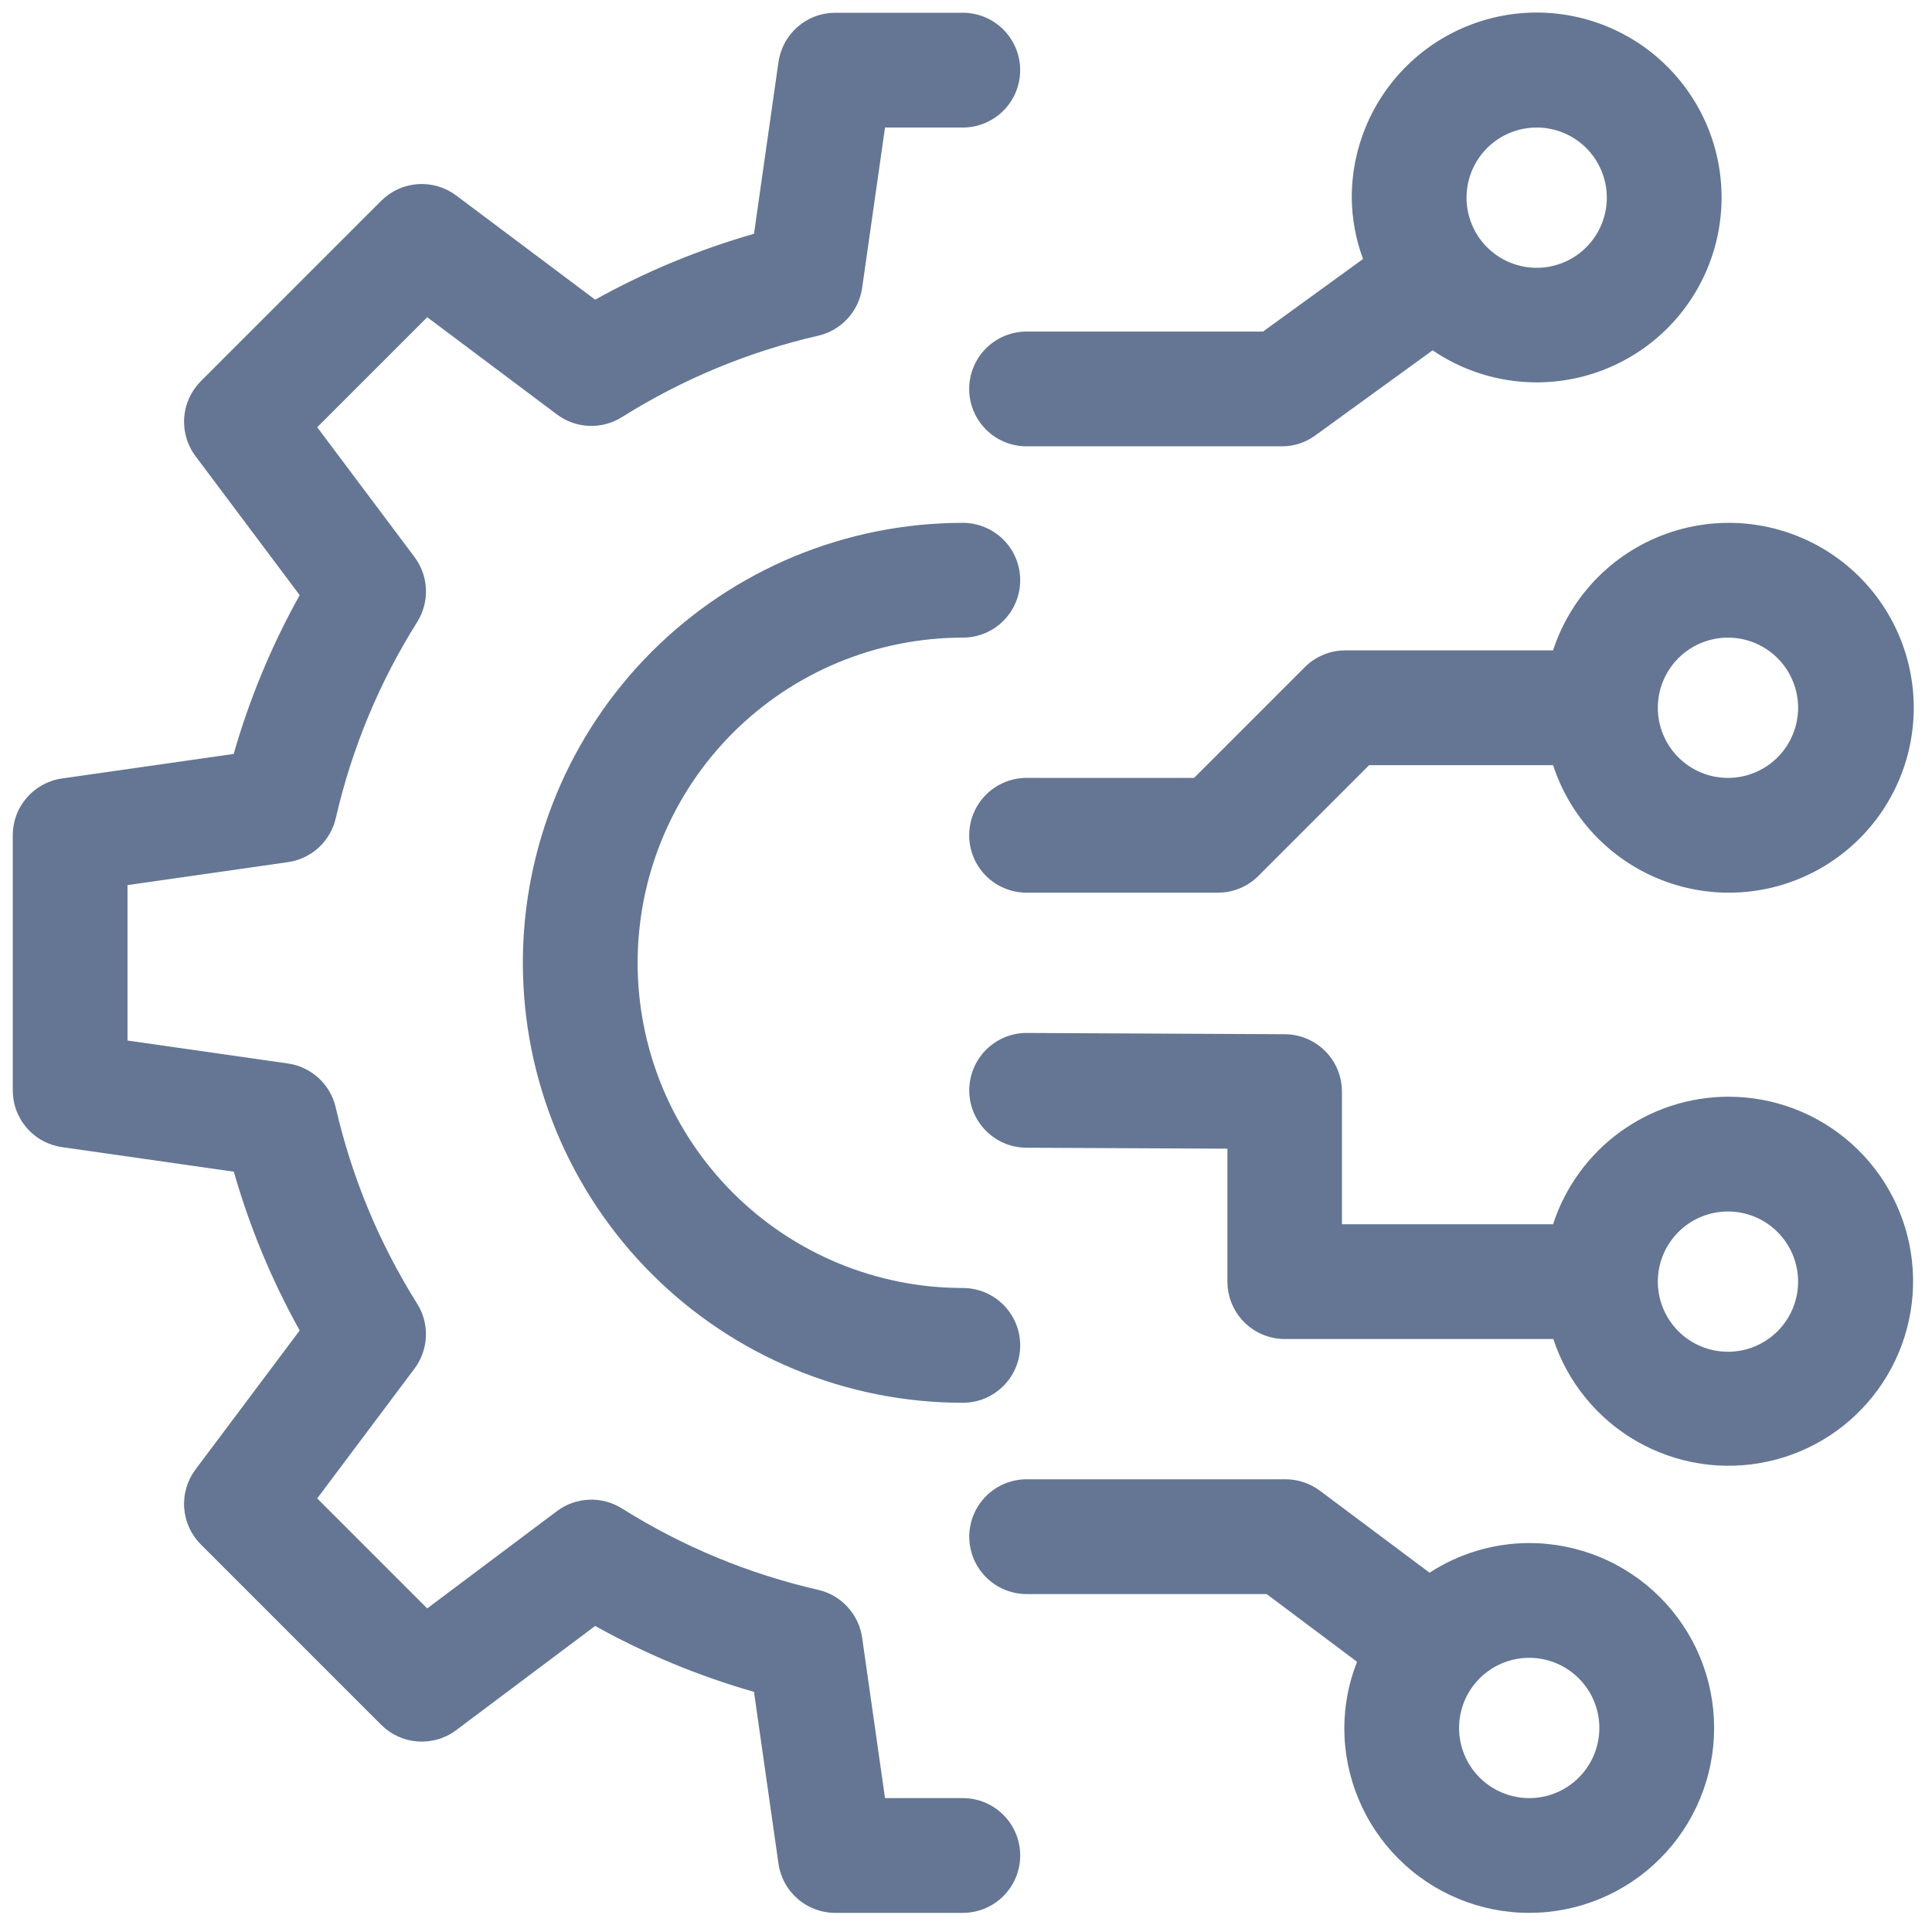 <svg xmlns="http://www.w3.org/2000/svg" xmlns:xlink="http://www.w3.org/1999/xlink" width="500" zoomAndPan="magnify" viewBox="0 0 375 375" height="500" preserveAspectRatio="xMidYMid meet" version="1.0"><path fill="#647693" d="M 301.449 126.238 L 261.137 126.238 C 259.66 126.238 258.238 126.52 256.871 127.086 C 255.504 127.652 254.301 128.457 253.254 129.504 L 231.77 150.988 L 199.258 150.988 C 198.527 150.988 197.801 151.062 197.086 151.203 C 196.367 151.348 195.672 151.559 194.996 151.84 C 194.32 152.117 193.676 152.461 193.07 152.867 C 192.461 153.273 191.898 153.734 191.383 154.254 C 190.863 154.77 190.402 155.332 189.996 155.941 C 189.59 156.547 189.246 157.191 188.965 157.867 C 188.688 158.543 188.477 159.238 188.332 159.957 C 188.191 160.672 188.117 161.398 188.117 162.129 C 188.117 162.859 188.191 163.586 188.332 164.301 C 188.477 165.02 188.688 165.715 188.965 166.391 C 189.246 167.066 189.59 167.707 189.996 168.316 C 190.402 168.926 190.863 169.488 191.383 170.004 C 191.898 170.523 192.461 170.984 193.07 171.391 C 193.676 171.797 194.32 172.141 194.996 172.418 C 195.672 172.699 196.367 172.91 197.086 173.055 C 197.801 173.195 198.527 173.266 199.258 173.266 L 236.387 173.266 C 237.863 173.27 239.289 172.984 240.652 172.418 C 242.02 171.852 243.227 171.047 244.27 170 L 265.754 148.516 L 301.449 148.516 C 301.668 149.184 301.906 149.848 302.164 150.504 C 302.422 151.16 302.695 151.805 302.992 152.445 C 303.289 153.086 303.602 153.715 303.938 154.336 C 304.27 154.957 304.621 155.566 304.988 156.168 C 305.359 156.77 305.742 157.359 306.148 157.934 C 306.551 158.512 306.973 159.078 307.41 159.629 C 307.844 160.184 308.297 160.723 308.766 161.25 C 309.234 161.773 309.719 162.285 310.219 162.785 C 310.715 163.281 311.23 163.766 311.758 164.23 C 312.285 164.699 312.824 165.152 313.379 165.586 C 313.934 166.023 314.496 166.441 315.078 166.844 C 315.656 167.246 316.246 167.629 316.848 167.996 C 317.445 168.367 318.059 168.715 318.68 169.047 C 319.301 169.379 319.934 169.691 320.574 169.984 C 321.215 170.281 321.863 170.555 322.52 170.812 C 323.176 171.066 323.836 171.305 324.508 171.52 C 325.18 171.738 325.855 171.934 326.535 172.113 C 327.219 172.289 327.906 172.445 328.594 172.582 C 329.285 172.719 329.98 172.836 330.68 172.934 C 331.379 173.027 332.078 173.105 332.781 173.16 C 333.484 173.215 334.188 173.246 334.891 173.262 C 335.594 173.273 336.301 173.266 337.004 173.238 C 337.707 173.211 338.41 173.16 339.109 173.094 C 339.812 173.023 340.512 172.934 341.207 172.82 C 341.902 172.711 342.594 172.578 343.281 172.43 C 343.969 172.277 344.652 172.105 345.332 171.914 C 346.008 171.723 346.68 171.512 347.348 171.277 C 348.012 171.047 348.672 170.797 349.32 170.527 C 349.973 170.258 350.613 169.969 351.246 169.66 C 351.883 169.352 352.508 169.027 353.121 168.684 C 353.734 168.336 354.34 167.977 354.934 167.594 C 355.523 167.215 356.105 166.816 356.676 166.402 C 357.246 165.988 357.805 165.559 358.348 165.109 C 358.891 164.664 359.422 164.199 359.941 163.723 C 360.457 163.242 360.961 162.75 361.449 162.242 C 361.938 161.734 362.41 161.211 362.867 160.676 C 363.324 160.141 363.766 159.59 364.191 159.031 C 364.617 158.469 365.023 157.895 365.414 157.309 C 365.805 156.723 366.18 156.125 366.535 155.516 C 366.891 154.91 367.23 154.289 367.551 153.664 C 367.871 153.035 368.172 152.398 368.453 151.754 C 368.734 151.105 369 150.453 369.242 149.793 C 369.484 149.133 369.711 148.465 369.914 147.789 C 370.117 147.117 370.305 146.438 370.469 145.75 C 370.633 145.066 370.777 144.375 370.898 143.684 C 371.023 142.988 371.125 142.293 371.211 141.594 C 371.293 140.895 371.355 140.191 371.395 139.488 C 371.438 138.785 371.457 138.082 371.457 137.375 C 371.457 136.672 371.438 135.969 371.395 135.266 C 371.355 134.562 371.293 133.859 371.211 133.16 C 371.125 132.461 371.023 131.762 370.898 131.07 C 370.777 130.375 370.633 129.688 370.469 129 C 370.305 128.316 370.117 127.637 369.914 126.961 C 369.711 126.289 369.484 125.621 369.242 124.961 C 369 124.297 368.734 123.645 368.453 123 C 368.172 122.355 367.871 121.719 367.551 121.09 C 367.23 120.461 366.891 119.844 366.535 119.234 C 366.18 118.629 365.805 118.031 365.414 117.445 C 365.023 116.859 364.617 116.285 364.191 115.723 C 363.766 115.16 363.324 114.613 362.867 114.078 C 362.41 113.539 361.938 113.02 361.449 112.512 C 360.961 112.004 360.457 111.508 359.941 111.031 C 359.422 110.551 358.891 110.09 358.348 109.641 C 357.805 109.195 357.246 108.766 356.676 108.348 C 356.105 107.934 355.523 107.539 354.934 107.156 C 354.34 106.777 353.734 106.414 353.121 106.07 C 352.508 105.727 351.883 105.398 351.246 105.094 C 350.613 104.785 349.973 104.496 349.32 104.227 C 348.672 103.957 348.012 103.703 347.348 103.473 C 346.68 103.242 346.008 103.031 345.332 102.84 C 344.652 102.648 343.969 102.477 343.281 102.324 C 342.594 102.172 341.902 102.043 341.207 101.93 C 340.512 101.82 339.812 101.73 339.109 101.66 C 338.41 101.59 337.707 101.543 337.004 101.516 C 336.301 101.484 335.594 101.477 334.891 101.492 C 334.188 101.504 333.484 101.539 332.781 101.594 C 332.078 101.648 331.379 101.723 330.68 101.82 C 329.98 101.914 329.285 102.031 328.594 102.168 C 327.906 102.305 327.219 102.461 326.535 102.641 C 325.855 102.816 325.18 103.016 324.508 103.23 C 323.836 103.449 323.176 103.684 322.52 103.941 C 321.863 104.199 321.215 104.473 320.574 104.766 C 319.934 105.062 319.301 105.375 318.68 105.707 C 318.059 106.039 317.445 106.387 316.848 106.754 C 316.246 107.121 315.656 107.508 315.078 107.91 C 314.5 108.312 313.934 108.73 313.379 109.164 C 312.824 109.602 312.285 110.055 311.758 110.52 C 311.23 110.988 310.715 111.469 310.219 111.969 C 309.719 112.465 309.234 112.977 308.766 113.504 C 308.297 114.031 307.844 114.57 307.41 115.121 C 306.973 115.676 306.551 116.238 306.148 116.816 C 305.742 117.395 305.359 117.984 304.988 118.586 C 304.621 119.184 304.27 119.793 303.938 120.414 C 303.602 121.035 303.289 121.668 302.992 122.305 C 302.695 122.945 302.422 123.594 302.164 124.25 C 301.906 124.906 301.668 125.566 301.449 126.238 Z M 335.395 123.762 C 336.289 123.762 337.176 123.848 338.051 124.023 C 338.93 124.199 339.781 124.457 340.605 124.797 C 341.43 125.141 342.215 125.559 342.961 126.059 C 343.703 126.555 344.391 127.117 345.023 127.75 C 345.656 128.383 346.219 129.07 346.715 129.812 C 347.211 130.555 347.633 131.34 347.973 132.168 C 348.316 132.992 348.574 133.844 348.75 134.719 C 348.922 135.598 349.012 136.48 349.012 137.375 C 349.012 138.27 348.922 139.156 348.75 140.031 C 348.574 140.91 348.316 141.762 347.973 142.586 C 347.633 143.41 347.211 144.195 346.715 144.941 C 346.219 145.684 345.656 146.371 345.023 147.004 C 344.391 147.633 343.703 148.199 342.961 148.695 C 342.215 149.191 341.43 149.613 340.605 149.953 C 339.781 150.297 338.93 150.555 338.051 150.727 C 337.176 150.902 336.289 150.988 335.395 150.988 C 334.504 150.988 333.617 150.902 332.738 150.727 C 331.863 150.555 331.012 150.297 330.188 149.953 C 329.359 149.613 328.574 149.191 327.832 148.695 C 327.09 148.199 326.402 147.633 325.77 147.004 C 325.137 146.371 324.574 145.684 324.078 144.941 C 323.578 144.195 323.16 143.41 322.82 142.586 C 322.477 141.762 322.219 140.91 322.043 140.031 C 321.871 139.156 321.781 138.27 321.781 137.375 C 321.781 136.48 321.871 135.598 322.043 134.719 C 322.219 133.844 322.477 132.992 322.82 132.168 C 323.16 131.34 323.578 130.555 324.078 129.812 C 324.574 129.07 325.137 128.383 325.77 127.75 C 326.402 127.117 327.09 126.555 327.832 126.059 C 328.574 125.559 329.359 125.141 330.188 124.797 C 331.012 124.457 331.863 124.199 332.738 124.023 C 333.617 123.848 334.504 123.762 335.395 123.762 Z M 335.395 123.762 " fill-opacity="1" fill-rule="nonzero"/><path fill="#647693" d="M 335.395 212.871 C 333.523 212.879 331.66 213.031 329.809 213.328 C 327.957 213.625 326.141 214.066 324.359 214.652 C 322.578 215.234 320.855 215.953 319.188 216.809 C 317.52 217.664 315.926 218.645 314.41 219.746 C 312.898 220.852 311.477 222.066 310.152 223.395 C 308.832 224.723 307.617 226.145 306.52 227.66 C 305.418 229.18 304.441 230.773 303.594 232.445 C 302.742 234.113 302.027 235.84 301.449 237.625 L 260.469 237.625 L 260.469 211.883 C 260.469 211.148 260.398 210.426 260.258 209.707 C 260.113 208.992 259.902 208.293 259.621 207.617 C 259.344 206.941 259 206.301 258.594 205.691 C 258.188 205.086 257.727 204.523 257.207 204.004 C 256.691 203.488 256.129 203.027 255.52 202.621 C 254.91 202.215 254.27 201.871 253.594 201.59 C 252.918 201.312 252.223 201.098 251.504 200.957 C 250.789 200.812 250.062 200.742 249.332 200.742 L 199.258 200.496 C 198.527 200.496 197.805 200.566 197.086 200.711 C 196.371 200.855 195.676 201.066 195 201.348 C 194.324 201.629 193.684 201.973 193.078 202.379 C 192.469 202.785 191.906 203.246 191.391 203.762 C 190.875 204.281 190.414 204.844 190.008 205.449 C 189.602 206.059 189.262 206.699 188.98 207.375 C 188.699 208.051 188.492 208.746 188.348 209.461 C 188.207 210.18 188.133 210.902 188.133 211.633 C 188.133 212.363 188.207 213.09 188.348 213.805 C 188.488 214.52 188.699 215.219 188.98 215.895 C 189.262 216.566 189.602 217.211 190.008 217.816 C 190.414 218.426 190.875 218.988 191.391 219.504 C 191.906 220.02 192.469 220.484 193.078 220.891 C 193.684 221.297 194.324 221.641 195 221.922 C 195.676 222.199 196.371 222.414 197.086 222.555 C 197.805 222.699 198.527 222.77 199.258 222.773 L 238.242 222.957 L 238.242 248.762 C 238.242 249.492 238.312 250.219 238.457 250.934 C 238.598 251.652 238.809 252.348 239.09 253.023 C 239.371 253.699 239.715 254.344 240.121 254.949 C 240.527 255.559 240.988 256.121 241.504 256.637 C 242.023 257.156 242.586 257.617 243.191 258.023 C 243.801 258.43 244.441 258.773 245.117 259.055 C 245.793 259.332 246.492 259.543 247.207 259.688 C 247.926 259.828 248.648 259.902 249.383 259.902 L 301.496 259.902 C 301.84 260.941 302.23 261.961 302.664 262.965 C 303.102 263.969 303.582 264.953 304.109 265.91 C 304.637 266.871 305.207 267.805 305.816 268.711 C 306.43 269.617 307.082 270.496 307.773 271.344 C 308.465 272.191 309.195 273.008 309.961 273.785 C 310.73 274.566 311.531 275.312 312.367 276.02 C 313.199 276.727 314.066 277.395 314.965 278.023 C 315.859 278.648 316.781 279.234 317.734 279.781 C 318.684 280.324 319.656 280.82 320.652 281.277 C 321.648 281.73 322.66 282.137 323.695 282.5 C 324.727 282.859 325.777 283.172 326.836 283.438 C 327.898 283.703 328.973 283.918 330.055 284.086 C 331.133 284.254 332.223 284.371 333.312 284.438 C 334.406 284.504 335.5 284.52 336.594 284.488 C 337.688 284.457 338.777 284.371 339.863 284.238 C 340.949 284.105 342.027 283.926 343.098 283.691 C 344.168 283.461 345.227 283.18 346.27 282.852 C 347.312 282.523 348.34 282.148 349.348 281.727 C 350.359 281.301 351.348 280.832 352.312 280.32 C 353.281 279.809 354.223 279.25 355.137 278.652 C 356.051 278.051 356.938 277.41 357.797 276.73 C 358.652 276.051 359.477 275.332 360.266 274.574 C 361.059 273.816 361.812 273.027 362.531 272.199 C 363.25 271.375 363.93 270.52 364.57 269.633 C 365.211 268.742 365.809 267.828 366.363 266.887 C 366.918 265.941 367.43 264.977 367.898 263.988 C 368.367 262.996 368.789 261.988 369.164 260.961 C 369.539 259.93 369.863 258.887 370.145 257.832 C 370.422 256.773 370.652 255.703 370.836 254.625 C 371.016 253.543 371.148 252.457 371.23 251.367 C 371.312 250.277 371.344 249.184 371.324 248.09 C 371.309 246.996 371.238 245.902 371.121 244.816 C 371.004 243.727 370.836 242.648 370.617 241.574 C 370.398 240.5 370.133 239.441 369.82 238.395 C 369.504 237.344 369.145 236.312 368.734 235.297 C 368.324 234.281 367.871 233.289 367.371 232.316 C 366.867 231.34 366.324 230.395 365.738 229.469 C 365.152 228.547 364.523 227.652 363.852 226.785 C 363.184 225.918 362.477 225.086 361.73 224.285 C 360.984 223.484 360.203 222.719 359.387 221.988 C 358.57 221.258 357.723 220.566 356.844 219.918 C 355.965 219.266 355.059 218.652 354.125 218.086 C 353.188 217.516 352.23 216.992 351.246 216.512 C 350.262 216.031 349.258 215.594 348.238 215.207 C 347.215 214.816 346.176 214.477 345.121 214.184 C 344.066 213.891 343 213.645 341.922 213.449 C 340.848 213.254 339.762 213.105 338.672 213.012 C 337.582 212.914 336.492 212.867 335.395 212.871 Z M 335.395 262.375 C 334.504 262.375 333.617 262.289 332.738 262.113 C 331.863 261.941 331.012 261.684 330.188 261.34 C 329.359 260.996 328.574 260.578 327.832 260.082 C 327.09 259.586 326.402 259.02 325.77 258.391 C 325.137 257.758 324.574 257.07 324.078 256.324 C 323.578 255.582 323.16 254.797 322.82 253.973 C 322.477 253.145 322.219 252.297 322.043 251.418 C 321.871 250.543 321.781 249.656 321.781 248.762 C 321.781 247.867 321.871 246.984 322.043 246.105 C 322.219 245.23 322.477 244.379 322.82 243.551 C 323.16 242.727 323.578 241.941 324.078 241.199 C 324.574 240.457 325.137 239.77 325.77 239.137 C 326.402 238.504 327.09 237.938 327.832 237.441 C 328.574 236.945 329.359 236.527 330.188 236.184 C 331.012 235.844 331.863 235.586 332.738 235.41 C 333.617 235.234 334.504 235.148 335.395 235.148 C 336.289 235.148 337.176 235.234 338.051 235.41 C 338.93 235.586 339.781 235.844 340.605 236.184 C 341.43 236.527 342.215 236.945 342.961 237.441 C 343.703 237.938 344.391 238.504 345.023 239.137 C 345.656 239.77 346.219 240.457 346.715 241.199 C 347.211 241.941 347.633 242.727 347.973 243.551 C 348.316 244.379 348.574 245.23 348.75 246.105 C 348.922 246.984 349.012 247.867 349.012 248.762 C 349.012 249.656 348.922 250.543 348.75 251.418 C 348.574 252.297 348.316 253.145 347.973 253.973 C 347.633 254.797 347.211 255.582 346.715 256.324 C 346.219 257.07 345.656 257.758 345.023 258.391 C 344.391 259.02 343.703 259.586 342.961 260.082 C 342.215 260.578 341.43 260.996 340.605 261.34 C 339.781 261.684 338.93 261.941 338.051 262.113 C 337.176 262.289 336.289 262.375 335.395 262.375 Z M 335.395 262.375 " fill-opacity="1" fill-rule="nonzero"/><path fill="#647693" d="M 296.82 299.504 C 293.387 299.512 290.023 300.004 286.73 300.984 C 283.441 301.965 280.355 303.387 277.477 305.262 L 256.188 289.344 C 255.223 288.625 254.168 288.074 253.027 287.695 C 251.883 287.316 250.711 287.125 249.504 287.129 L 199.258 287.129 C 198.527 287.129 197.805 287.203 197.086 287.344 C 196.371 287.488 195.676 287.699 195 287.98 C 194.324 288.262 193.684 288.605 193.078 289.012 C 192.469 289.418 191.906 289.879 191.391 290.398 C 190.875 290.914 190.414 291.477 190.008 292.082 C 189.602 292.691 189.262 293.332 188.98 294.008 C 188.699 294.684 188.492 295.379 188.348 296.098 C 188.207 296.812 188.133 297.535 188.133 298.266 C 188.133 298.996 188.207 299.723 188.348 300.438 C 188.488 301.156 188.699 301.852 188.98 302.527 C 189.262 303.203 189.602 303.844 190.008 304.449 C 190.414 305.059 190.875 305.621 191.391 306.137 C 191.906 306.656 192.469 307.117 193.078 307.523 C 193.684 307.93 194.324 308.273 195 308.555 C 195.676 308.832 196.371 309.047 197.086 309.188 C 197.805 309.332 198.527 309.406 199.258 309.406 L 245.855 309.406 L 263.402 322.551 C 261.773 326.676 260.949 330.961 260.93 335.395 C 260.93 336.57 260.984 337.742 261.102 338.914 C 261.215 340.082 261.387 341.246 261.617 342.398 C 261.848 343.551 262.133 344.691 262.473 345.816 C 262.816 346.938 263.211 348.043 263.66 349.133 C 264.109 350.219 264.613 351.277 265.168 352.316 C 265.719 353.352 266.324 354.359 266.977 355.336 C 267.629 356.312 268.328 357.258 269.074 358.164 C 269.82 359.074 270.609 359.945 271.441 360.773 C 272.273 361.605 273.141 362.395 274.051 363.141 C 274.957 363.887 275.902 364.586 276.879 365.238 C 277.855 365.891 278.863 366.496 279.898 367.051 C 280.938 367.602 282 368.105 283.086 368.555 C 284.172 369.004 285.277 369.398 286.402 369.742 C 287.527 370.082 288.664 370.367 289.816 370.598 C 290.969 370.828 292.133 371 293.301 371.113 C 294.473 371.23 295.645 371.285 296.82 371.285 C 297.996 371.285 299.168 371.23 300.336 371.113 C 301.508 371 302.668 370.828 303.82 370.598 C 304.973 370.367 306.113 370.082 307.238 369.742 C 308.363 369.398 309.469 369.004 310.555 368.555 C 311.641 368.105 312.703 367.602 313.738 367.051 C 314.773 366.496 315.781 365.891 316.758 365.238 C 317.738 364.586 318.68 363.887 319.59 363.141 C 320.496 362.395 321.367 361.605 322.199 360.773 C 323.027 359.945 323.816 359.074 324.562 358.164 C 325.309 357.258 326.008 356.312 326.66 355.336 C 327.316 354.359 327.918 353.352 328.473 352.316 C 329.027 351.277 329.527 350.219 329.977 349.133 C 330.43 348.043 330.824 346.938 331.164 345.816 C 331.508 344.691 331.793 343.551 332.02 342.398 C 332.25 341.246 332.422 340.082 332.539 338.914 C 332.652 337.742 332.711 336.57 332.711 335.395 C 332.711 334.219 332.652 333.047 332.539 331.879 C 332.422 330.707 332.25 329.547 332.02 328.395 C 331.793 327.242 331.508 326.102 331.164 324.977 C 330.824 323.852 330.43 322.746 329.977 321.66 C 329.527 320.574 329.027 319.516 328.473 318.477 C 327.918 317.441 327.316 316.434 326.66 315.457 C 326.008 314.48 325.309 313.535 324.562 312.625 C 323.816 311.719 323.027 310.848 322.199 310.016 C 321.367 309.188 320.496 308.398 319.59 307.652 C 318.68 306.906 317.738 306.207 316.758 305.555 C 315.781 304.902 314.773 304.297 313.738 303.742 C 312.703 303.188 311.641 302.688 310.555 302.238 C 309.469 301.785 308.363 301.391 307.238 301.051 C 306.113 300.711 304.973 300.426 303.82 300.195 C 302.668 299.965 301.508 299.793 300.336 299.68 C 299.168 299.562 297.996 299.504 296.82 299.504 Z M 296.82 349.012 C 295.926 349.012 295.039 348.922 294.164 348.75 C 293.285 348.574 292.434 348.316 291.609 347.973 C 290.785 347.633 290 347.211 289.254 346.715 C 288.512 346.219 287.824 345.656 287.191 345.023 C 286.562 344.391 285.996 343.703 285.5 342.961 C 285.004 342.215 284.582 341.43 284.242 340.605 C 283.898 339.781 283.641 338.93 283.469 338.051 C 283.293 337.176 283.207 336.289 283.207 335.395 C 283.207 334.504 283.293 333.617 283.469 332.738 C 283.641 331.863 283.898 331.012 284.242 330.188 C 284.582 329.359 285.004 328.574 285.5 327.832 C 285.996 327.09 286.562 326.402 287.191 325.77 C 287.824 325.137 288.512 324.574 289.254 324.078 C 290 323.578 290.785 323.16 291.609 322.82 C 292.434 322.477 293.285 322.219 294.164 322.043 C 295.039 321.871 295.926 321.781 296.82 321.781 C 297.715 321.781 298.598 321.871 299.477 322.043 C 300.352 322.219 301.203 322.477 302.027 322.82 C 302.855 323.16 303.641 323.578 304.383 324.078 C 305.125 324.574 305.812 325.137 306.445 325.77 C 307.078 326.402 307.641 327.09 308.141 327.832 C 308.637 328.574 309.055 329.359 309.398 330.188 C 309.738 331.012 309.996 331.863 310.172 332.738 C 310.348 333.617 310.434 334.504 310.434 335.395 C 310.434 336.289 310.348 337.176 310.172 338.051 C 309.996 338.93 309.738 339.781 309.398 340.605 C 309.055 341.43 308.637 342.215 308.141 342.961 C 307.641 343.703 307.078 344.391 306.445 345.023 C 305.812 345.656 305.125 346.219 304.383 346.715 C 303.641 347.211 302.855 347.633 302.027 347.973 C 301.203 348.316 300.352 348.574 299.477 348.75 C 298.598 348.922 297.715 349.012 296.82 349.012 Z M 296.82 349.012 " fill-opacity="1" fill-rule="nonzero"/><path fill="#647693" d="M 188.117 75.496 C 188.117 76.227 188.191 76.949 188.332 77.668 C 188.477 78.387 188.688 79.082 188.965 79.758 C 189.246 80.434 189.59 81.074 189.996 81.684 C 190.402 82.293 190.863 82.855 191.383 83.371 C 191.898 83.887 192.461 84.352 193.07 84.758 C 193.676 85.164 194.32 85.508 194.996 85.785 C 195.672 86.066 196.367 86.277 197.086 86.418 C 197.801 86.562 198.527 86.633 199.258 86.633 L 248.762 86.633 C 251.168 86.633 253.348 85.93 255.297 84.516 L 278.07 67.996 C 279.164 68.742 280.297 69.422 281.469 70.043 C 282.641 70.664 283.84 71.219 285.074 71.703 C 286.305 72.191 287.562 72.609 288.84 72.957 C 290.121 73.305 291.414 73.582 292.723 73.785 C 294.031 73.992 295.348 74.125 296.672 74.184 C 297.996 74.242 299.32 74.227 300.641 74.141 C 301.965 74.051 303.277 73.891 304.582 73.656 C 305.887 73.426 307.172 73.121 308.445 72.746 C 309.715 72.367 310.961 71.926 312.184 71.41 C 313.402 70.898 314.594 70.316 315.75 69.672 C 316.906 69.027 318.027 68.32 319.105 67.551 C 320.184 66.781 321.219 65.953 322.203 65.07 C 323.191 64.188 324.129 63.25 325.012 62.262 C 325.895 61.277 326.723 60.242 327.492 59.164 C 328.262 58.086 328.969 56.965 329.613 55.809 C 330.258 54.652 330.836 53.461 331.352 52.242 C 331.863 51.02 332.309 49.773 332.688 48.504 C 333.062 47.23 333.367 45.945 333.598 44.641 C 333.832 43.336 333.992 42.023 334.078 40.699 C 334.168 39.379 334.184 38.055 334.121 36.73 C 334.062 35.406 333.934 34.09 333.727 32.781 C 333.523 31.473 333.246 30.176 332.898 28.898 C 332.551 27.621 332.133 26.363 331.645 25.133 C 331.156 23.898 330.605 22.699 329.984 21.527 C 329.363 20.355 328.68 19.223 327.934 18.129 C 327.188 17.031 326.387 15.98 325.523 14.977 C 324.66 13.969 323.746 13.012 322.777 12.109 C 321.809 11.203 320.797 10.355 319.734 9.562 C 318.672 8.77 317.57 8.039 316.426 7.367 C 315.281 6.699 314.105 6.094 312.895 5.551 C 311.688 5.012 310.449 4.539 309.188 4.137 C 307.926 3.734 306.645 3.402 305.344 3.141 C 304.047 2.879 302.738 2.691 301.418 2.574 C 300.098 2.457 298.773 2.414 297.449 2.445 C 296.125 2.477 294.805 2.578 293.492 2.754 C 292.18 2.93 290.879 3.18 289.594 3.5 C 288.309 3.82 287.043 4.211 285.801 4.672 C 284.559 5.129 283.344 5.656 282.16 6.254 C 280.977 6.848 279.828 7.504 278.719 8.227 C 277.605 8.949 276.539 9.73 275.512 10.57 C 274.488 11.41 273.512 12.305 272.586 13.254 C 271.66 14.199 270.789 15.199 269.977 16.242 C 269.16 17.285 268.406 18.371 267.711 19.5 C 267.016 20.629 266.383 21.793 265.816 22.992 C 265.25 24.188 264.754 25.414 264.324 26.668 C 263.891 27.922 263.531 29.195 263.242 30.488 C 262.953 31.781 262.734 33.086 262.59 34.402 C 262.445 35.719 262.375 37.043 262.375 38.367 C 262.414 42.461 263.145 46.43 264.566 50.273 L 245.148 64.355 L 199.258 64.355 C 198.527 64.355 197.801 64.43 197.086 64.57 C 196.367 64.715 195.672 64.926 194.996 65.203 C 194.32 65.484 193.676 65.828 193.07 66.234 C 192.461 66.641 191.898 67.102 191.383 67.617 C 190.863 68.137 190.402 68.699 189.996 69.309 C 189.59 69.914 189.246 70.559 188.965 71.234 C 188.688 71.906 188.477 72.605 188.332 73.32 C 188.191 74.039 188.117 74.762 188.117 75.496 Z M 298.266 24.754 C 299.16 24.754 300.047 24.84 300.922 25.016 C 301.801 25.188 302.652 25.445 303.477 25.789 C 304.305 26.129 305.086 26.551 305.832 27.047 C 306.574 27.543 307.262 28.109 307.895 28.738 C 308.527 29.371 309.09 30.059 309.586 30.805 C 310.082 31.547 310.504 32.332 310.844 33.156 C 311.188 33.98 311.445 34.832 311.621 35.711 C 311.793 36.586 311.883 37.473 311.883 38.367 C 311.883 39.262 311.793 40.145 311.621 41.023 C 311.445 41.898 311.188 42.75 310.844 43.574 C 310.504 44.402 310.082 45.188 309.586 45.93 C 309.09 46.672 308.527 47.359 307.895 47.992 C 307.262 48.625 306.574 49.188 305.832 49.688 C 305.086 50.184 304.305 50.602 303.477 50.945 C 302.652 51.285 301.801 51.543 300.922 51.719 C 300.047 51.895 299.16 51.98 298.266 51.98 C 297.375 51.98 296.488 51.895 295.613 51.719 C 294.734 51.543 293.883 51.285 293.059 50.945 C 292.23 50.602 291.445 50.184 290.703 49.688 C 289.961 49.188 289.273 48.625 288.641 47.992 C 288.008 47.359 287.445 46.672 286.949 45.93 C 286.449 45.188 286.031 44.402 285.691 43.574 C 285.348 42.75 285.09 41.898 284.914 41.023 C 284.742 40.145 284.652 39.262 284.652 38.367 C 284.652 37.473 284.742 36.586 284.914 35.711 C 285.09 34.832 285.348 33.98 285.691 33.156 C 286.031 32.332 286.449 31.547 286.949 30.805 C 287.445 30.059 288.008 29.371 288.641 28.738 C 289.273 28.109 289.961 27.543 290.703 27.047 C 291.445 26.551 292.23 26.129 293.059 25.789 C 293.883 25.445 294.734 25.188 295.613 25.016 C 296.488 24.84 297.375 24.754 298.266 24.754 Z M 298.266 24.754 " fill-opacity="1" fill-rule="nonzero"/><path fill="#647693" d="M 186.883 349.012 L 171.781 349.012 L 167.34 317.871 C 167.18 316.758 166.859 315.691 166.375 314.672 C 165.895 313.656 165.273 312.734 164.508 311.906 C 163.746 311.078 162.879 310.379 161.906 309.812 C 160.934 309.25 159.898 308.84 158.801 308.59 C 145.207 305.457 132.508 300.188 120.691 292.773 C 119.738 292.176 118.719 291.734 117.633 291.449 C 116.547 291.16 115.441 291.039 114.316 291.09 C 113.195 291.137 112.102 291.348 111.043 291.727 C 109.984 292.105 109.008 292.629 108.105 293.305 L 82.922 312.191 L 61.57 290.84 L 80.445 265.656 C 81.121 264.754 81.648 263.777 82.027 262.715 C 82.406 261.656 82.617 260.562 82.668 259.438 C 82.715 258.312 82.594 257.207 82.305 256.121 C 82.02 255.031 81.574 254.012 80.977 253.059 C 73.566 241.242 68.293 228.539 65.16 214.949 C 64.91 213.855 64.5 212.82 63.934 211.848 C 63.367 210.875 62.672 210.008 61.844 209.246 C 61.012 208.488 60.09 207.867 59.074 207.383 C 58.059 206.902 56.992 206.582 55.879 206.422 L 24.754 201.969 L 24.754 171.793 L 55.891 167.34 C 57.004 167.18 58.07 166.859 59.086 166.379 C 60.102 165.898 61.027 165.277 61.855 164.516 C 62.684 163.754 63.379 162.887 63.945 161.914 C 64.512 160.941 64.922 159.906 65.172 158.812 C 68.305 145.223 73.578 132.52 80.988 120.707 C 81.586 119.75 82.027 118.73 82.316 117.641 C 82.602 116.551 82.723 115.445 82.672 114.32 C 82.625 113.195 82.41 112.105 82.031 111.047 C 81.648 109.984 81.121 109.008 80.445 108.105 L 61.57 82.922 L 82.922 61.57 L 108.105 80.445 C 109.008 81.121 109.984 81.645 111.043 82.023 C 112.102 82.402 113.195 82.613 114.316 82.66 C 115.441 82.711 116.547 82.59 117.633 82.301 C 118.719 82.016 119.738 81.574 120.691 80.977 C 132.508 73.562 145.207 68.293 158.801 65.16 C 159.898 64.91 160.934 64.5 161.906 63.938 C 162.879 63.371 163.746 62.672 164.508 61.844 C 165.273 61.016 165.895 60.094 166.375 59.078 C 166.859 58.059 167.18 56.992 167.34 55.879 L 171.781 24.754 L 186.883 24.754 C 187.613 24.754 188.336 24.68 189.055 24.539 C 189.77 24.395 190.465 24.184 191.141 23.902 C 191.816 23.621 192.461 23.281 193.066 22.875 C 193.676 22.469 194.238 22.004 194.754 21.488 C 195.27 20.973 195.73 20.41 196.137 19.801 C 196.543 19.191 196.887 18.551 197.168 17.875 C 197.445 17.199 197.656 16.504 197.801 15.785 C 197.941 15.07 198.016 14.344 198.016 13.613 C 198.016 12.883 197.941 12.16 197.801 11.441 C 197.656 10.723 197.445 10.027 197.168 9.352 C 196.887 8.676 196.543 8.035 196.137 7.426 C 195.73 6.82 195.27 6.258 194.754 5.738 C 194.238 5.223 193.676 4.762 193.066 4.355 C 192.461 3.949 191.816 3.605 191.141 3.324 C 190.465 3.043 189.77 2.832 189.055 2.691 C 188.336 2.547 187.613 2.477 186.883 2.477 L 162.129 2.477 C 161.465 2.477 160.805 2.535 160.148 2.652 C 159.496 2.77 158.855 2.945 158.234 3.18 C 157.609 3.41 157.012 3.699 156.441 4.035 C 155.867 4.375 155.332 4.766 154.828 5.199 C 154.328 5.637 153.867 6.113 153.449 6.633 C 153.035 7.148 152.664 7.699 152.348 8.285 C 152.031 8.867 151.766 9.477 151.555 10.109 C 151.348 10.738 151.195 11.383 151.102 12.043 L 146.348 45.383 C 135.582 48.461 125.305 52.723 115.52 58.168 L 88.551 37.945 C 88.02 37.547 87.457 37.199 86.863 36.898 C 86.266 36.602 85.648 36.359 85.012 36.168 C 84.375 35.98 83.723 35.852 83.062 35.781 C 82.402 35.711 81.738 35.699 81.074 35.746 C 80.41 35.793 79.758 35.898 79.113 36.062 C 78.469 36.227 77.844 36.449 77.238 36.727 C 76.633 37 76.055 37.328 75.512 37.711 C 74.965 38.09 74.457 38.516 73.984 38.984 L 38.984 73.984 C 38.516 74.457 38.09 74.965 37.711 75.512 C 37.332 76.059 37.004 76.633 36.727 77.238 C 36.453 77.844 36.23 78.469 36.066 79.113 C 35.902 79.758 35.797 80.414 35.75 81.078 C 35.703 81.742 35.719 82.402 35.789 83.062 C 35.859 83.727 35.992 84.375 36.18 85.012 C 36.367 85.652 36.613 86.27 36.91 86.863 C 37.207 87.457 37.559 88.02 37.957 88.551 L 58.168 115.52 C 52.715 125.301 48.445 135.57 45.359 146.336 L 12.016 151.102 C 11.359 151.195 10.715 151.348 10.086 151.559 C 9.457 151.77 8.852 152.035 8.266 152.352 C 7.684 152.672 7.137 153.039 6.617 153.457 C 6.102 153.875 5.625 154.336 5.191 154.836 C 4.758 155.34 4.371 155.875 4.031 156.445 C 3.691 157.02 3.406 157.617 3.176 158.238 C 2.945 158.859 2.77 159.5 2.652 160.152 C 2.535 160.805 2.477 161.465 2.477 162.129 L 2.477 211.633 C 2.477 212.297 2.535 212.957 2.652 213.613 C 2.77 214.266 2.945 214.906 3.18 215.531 C 3.41 216.152 3.699 216.75 4.035 217.32 C 4.375 217.895 4.766 218.43 5.199 218.934 C 5.637 219.434 6.113 219.895 6.633 220.312 C 7.148 220.73 7.699 221.098 8.285 221.414 C 8.867 221.734 9.477 221.996 10.109 222.207 C 10.738 222.414 11.383 222.566 12.043 222.66 L 45.383 227.426 C 48.461 238.188 52.723 248.461 58.168 258.242 L 37.957 285.211 C 37.559 285.742 37.207 286.305 36.91 286.898 C 36.613 287.496 36.367 288.109 36.18 288.75 C 35.992 289.387 35.859 290.035 35.789 290.699 C 35.719 291.359 35.703 292.023 35.75 292.688 C 35.797 293.348 35.902 294.004 36.066 294.648 C 36.23 295.293 36.453 295.918 36.727 296.523 C 37.004 297.129 37.332 297.703 37.711 298.25 C 38.09 298.797 38.516 299.309 38.984 299.777 L 73.984 334.777 C 74.457 335.246 74.965 335.672 75.512 336.055 C 76.055 336.434 76.633 336.762 77.238 337.039 C 77.844 337.312 78.469 337.535 79.113 337.699 C 79.758 337.863 80.41 337.969 81.074 338.016 C 81.738 338.066 82.402 338.051 83.062 337.98 C 83.723 337.91 84.375 337.781 85.012 337.594 C 85.648 337.406 86.266 337.16 86.863 336.863 C 87.457 336.566 88.02 336.215 88.551 335.816 L 115.52 315.594 C 125.305 321.043 135.582 325.309 146.348 328.391 L 151.102 361.734 C 151.195 362.391 151.348 363.035 151.559 363.664 C 151.77 364.297 152.031 364.902 152.352 365.488 C 152.668 366.07 153.035 366.621 153.453 367.137 C 153.871 367.656 154.332 368.133 154.832 368.566 C 155.336 369.004 155.871 369.391 156.445 369.727 C 157.016 370.066 157.613 370.352 158.234 370.586 C 158.859 370.816 159.496 370.992 160.152 371.109 C 160.805 371.227 161.465 371.289 162.129 371.285 L 186.883 371.285 C 187.613 371.285 188.336 371.215 189.055 371.074 C 189.773 370.93 190.469 370.719 191.145 370.438 C 191.82 370.16 192.461 369.816 193.07 369.41 C 193.676 369.004 194.238 368.543 194.758 368.023 C 195.273 367.508 195.734 366.945 196.145 366.336 C 196.551 365.73 196.891 365.086 197.172 364.41 C 197.453 363.734 197.664 363.039 197.805 362.32 C 197.949 361.605 198.02 360.879 198.02 360.148 C 198.02 359.418 197.949 358.691 197.805 357.977 C 197.664 357.258 197.453 356.562 197.172 355.887 C 196.891 355.211 196.551 354.566 196.145 353.961 C 195.734 353.352 195.273 352.789 194.758 352.273 C 194.238 351.754 193.676 351.293 193.07 350.887 C 192.461 350.48 191.82 350.137 191.145 349.859 C 190.469 349.578 189.773 349.367 189.055 349.223 C 188.336 349.082 187.613 349.012 186.883 349.012 Z M 186.883 349.012 " fill-opacity="1" fill-rule="nonzero"/><path fill="#647693" d="M 186.883 123.762 C 187.613 123.762 188.336 123.691 189.055 123.547 C 189.773 123.406 190.469 123.195 191.145 122.914 C 191.82 122.633 192.461 122.293 193.07 121.887 C 193.676 121.48 194.238 121.016 194.758 120.5 C 195.273 119.984 195.734 119.422 196.145 118.812 C 196.551 118.203 196.891 117.562 197.172 116.887 C 197.453 116.211 197.664 115.516 197.805 114.797 C 197.949 114.078 198.02 113.355 198.02 112.625 C 198.02 111.891 197.949 111.168 197.805 110.449 C 197.664 109.734 197.453 109.035 197.172 108.359 C 196.891 107.684 196.551 107.043 196.145 106.434 C 195.734 105.828 195.273 105.266 194.758 104.746 C 194.238 104.23 193.676 103.77 193.07 103.363 C 192.461 102.957 191.82 102.613 191.145 102.332 C 190.469 102.055 189.773 101.844 189.055 101.699 C 188.336 101.555 187.613 101.484 186.883 101.484 C 185.484 101.484 184.086 101.52 182.691 101.59 C 181.297 101.656 179.902 101.758 178.512 101.895 C 177.121 102.035 175.734 102.203 174.352 102.41 C 172.969 102.613 171.594 102.852 170.223 103.125 C 168.852 103.398 167.488 103.703 166.133 104.043 C 164.777 104.383 163.43 104.758 162.094 105.164 C 160.754 105.566 159.43 106.008 158.113 106.477 C 156.797 106.949 155.492 107.449 154.203 107.984 C 152.91 108.52 151.633 109.086 150.371 109.684 C 149.105 110.281 147.859 110.91 146.625 111.57 C 145.395 112.227 144.176 112.918 142.98 113.633 C 141.781 114.352 140.602 115.102 139.438 115.875 C 138.277 116.652 137.133 117.457 136.012 118.289 C 134.887 119.121 133.785 119.984 132.707 120.871 C 131.625 121.754 130.566 122.668 129.531 123.605 C 128.496 124.547 127.484 125.508 126.496 126.496 C 125.508 127.484 124.547 128.496 123.605 129.531 C 122.668 130.566 121.754 131.625 120.871 132.707 C 119.984 133.785 119.121 134.887 118.289 136.012 C 117.457 137.133 116.652 138.277 115.875 139.438 C 115.102 140.602 114.352 141.781 113.633 142.98 C 112.918 144.176 112.227 145.395 111.57 146.625 C 110.91 147.859 110.281 149.105 109.684 150.371 C 109.086 151.633 108.52 152.91 107.984 154.203 C 107.449 155.492 106.949 156.797 106.477 158.113 C 106.008 159.43 105.566 160.754 105.164 162.094 C 104.758 163.43 104.383 164.777 104.043 166.133 C 103.703 167.488 103.398 168.852 103.125 170.223 C 102.852 171.594 102.613 172.969 102.41 174.352 C 102.203 175.734 102.035 177.121 101.895 178.512 C 101.758 179.902 101.656 181.297 101.59 182.691 C 101.52 184.086 101.484 185.484 101.484 186.883 C 101.484 188.277 101.52 189.676 101.59 191.07 C 101.656 192.469 101.758 193.859 101.895 195.25 C 102.035 196.641 102.203 198.027 102.41 199.41 C 102.613 200.793 102.852 202.172 103.125 203.543 C 103.398 204.91 103.703 206.273 104.043 207.629 C 104.383 208.988 104.758 210.332 105.164 211.672 C 105.566 213.008 106.008 214.336 106.477 215.648 C 106.949 216.965 107.449 218.27 107.984 219.562 C 108.52 220.852 109.086 222.129 109.684 223.395 C 110.281 224.656 110.91 225.902 111.57 227.137 C 112.227 228.367 112.918 229.586 113.633 230.785 C 114.352 231.98 115.102 233.164 115.875 234.324 C 116.652 235.488 117.457 236.629 118.289 237.75 C 119.121 238.875 119.984 239.977 120.871 241.055 C 121.754 242.137 122.668 243.195 123.605 244.23 C 124.547 245.266 125.508 246.277 126.496 247.266 C 127.484 248.254 128.496 249.219 129.531 250.156 C 130.566 251.094 131.625 252.008 132.707 252.895 C 133.785 253.781 134.887 254.641 136.012 255.473 C 137.133 256.305 138.277 257.109 139.438 257.887 C 140.602 258.66 141.781 259.41 142.98 260.129 C 144.176 260.848 145.395 261.535 146.625 262.195 C 147.859 262.852 149.105 263.48 150.371 264.078 C 151.633 264.676 152.91 265.242 154.203 265.777 C 155.492 266.312 156.797 266.812 158.113 267.285 C 159.43 267.758 160.754 268.195 162.094 268.602 C 163.43 269.004 164.777 269.379 166.133 269.719 C 167.488 270.059 168.852 270.363 170.223 270.637 C 171.594 270.91 172.969 271.148 174.352 271.352 C 175.734 271.559 177.121 271.73 178.512 271.867 C 179.902 272.004 181.297 272.105 182.691 272.176 C 184.086 272.242 185.484 272.277 186.883 272.277 C 187.613 272.277 188.336 272.207 189.055 272.062 C 189.773 271.922 190.469 271.711 191.145 271.43 C 191.82 271.148 192.461 270.805 193.07 270.398 C 193.676 269.992 194.238 269.531 194.758 269.016 C 195.273 268.496 195.734 267.934 196.145 267.328 C 196.551 266.719 196.891 266.078 197.172 265.402 C 197.453 264.727 197.664 264.027 197.805 263.312 C 197.949 262.594 198.02 261.871 198.02 261.137 C 198.02 260.406 197.949 259.684 197.805 258.965 C 197.664 258.25 197.453 257.551 197.172 256.875 C 196.891 256.199 196.551 255.559 196.145 254.949 C 195.734 254.344 195.273 253.781 194.758 253.262 C 194.238 252.746 193.676 252.285 193.07 251.879 C 192.461 251.473 191.82 251.129 191.145 250.848 C 190.469 250.566 189.773 250.355 189.055 250.215 C 188.336 250.07 187.613 250 186.883 250 C 184.812 250 182.75 249.898 180.695 249.695 C 178.637 249.492 176.594 249.191 174.566 248.789 C 172.539 248.383 170.535 247.883 168.559 247.281 C 166.582 246.684 164.637 245.988 162.727 245.195 C 160.816 244.402 158.949 243.52 157.129 242.547 C 155.305 241.574 153.531 240.512 151.812 239.363 C 150.094 238.215 148.438 236.984 146.84 235.672 C 145.242 234.359 143.711 232.977 142.25 231.512 C 140.789 230.051 139.402 228.52 138.09 226.922 C 136.777 225.324 135.547 223.668 134.398 221.949 C 133.25 220.23 132.191 218.457 131.215 216.637 C 130.242 214.812 129.359 212.945 128.566 211.035 C 127.777 209.125 127.082 207.184 126.48 205.203 C 125.879 203.227 125.379 201.223 124.977 199.195 C 124.57 197.168 124.27 195.125 124.066 193.066 C 123.863 191.012 123.762 188.949 123.762 186.883 C 123.762 184.812 123.863 182.75 124.066 180.695 C 124.27 178.637 124.57 176.594 124.977 174.566 C 125.379 172.539 125.879 170.535 126.48 168.559 C 127.082 166.582 127.777 164.637 128.566 162.727 C 129.359 160.816 130.242 158.949 131.215 157.129 C 132.191 155.305 133.25 153.531 134.398 151.812 C 135.547 150.094 136.777 148.438 138.09 146.84 C 139.402 145.242 140.789 143.711 142.25 142.25 C 143.711 140.789 145.242 139.402 146.84 138.09 C 148.438 136.777 150.094 135.547 151.812 134.398 C 153.531 133.25 155.305 132.191 157.129 131.215 C 158.949 130.242 160.816 129.359 162.727 128.566 C 164.637 127.777 166.582 127.082 168.559 126.48 C 170.535 125.879 172.539 125.379 174.566 124.977 C 176.594 124.57 178.637 124.27 180.695 124.066 C 182.75 123.863 184.812 123.762 186.883 123.762 Z M 186.883 123.762 " fill-opacity="1" fill-rule="nonzero"/></svg>